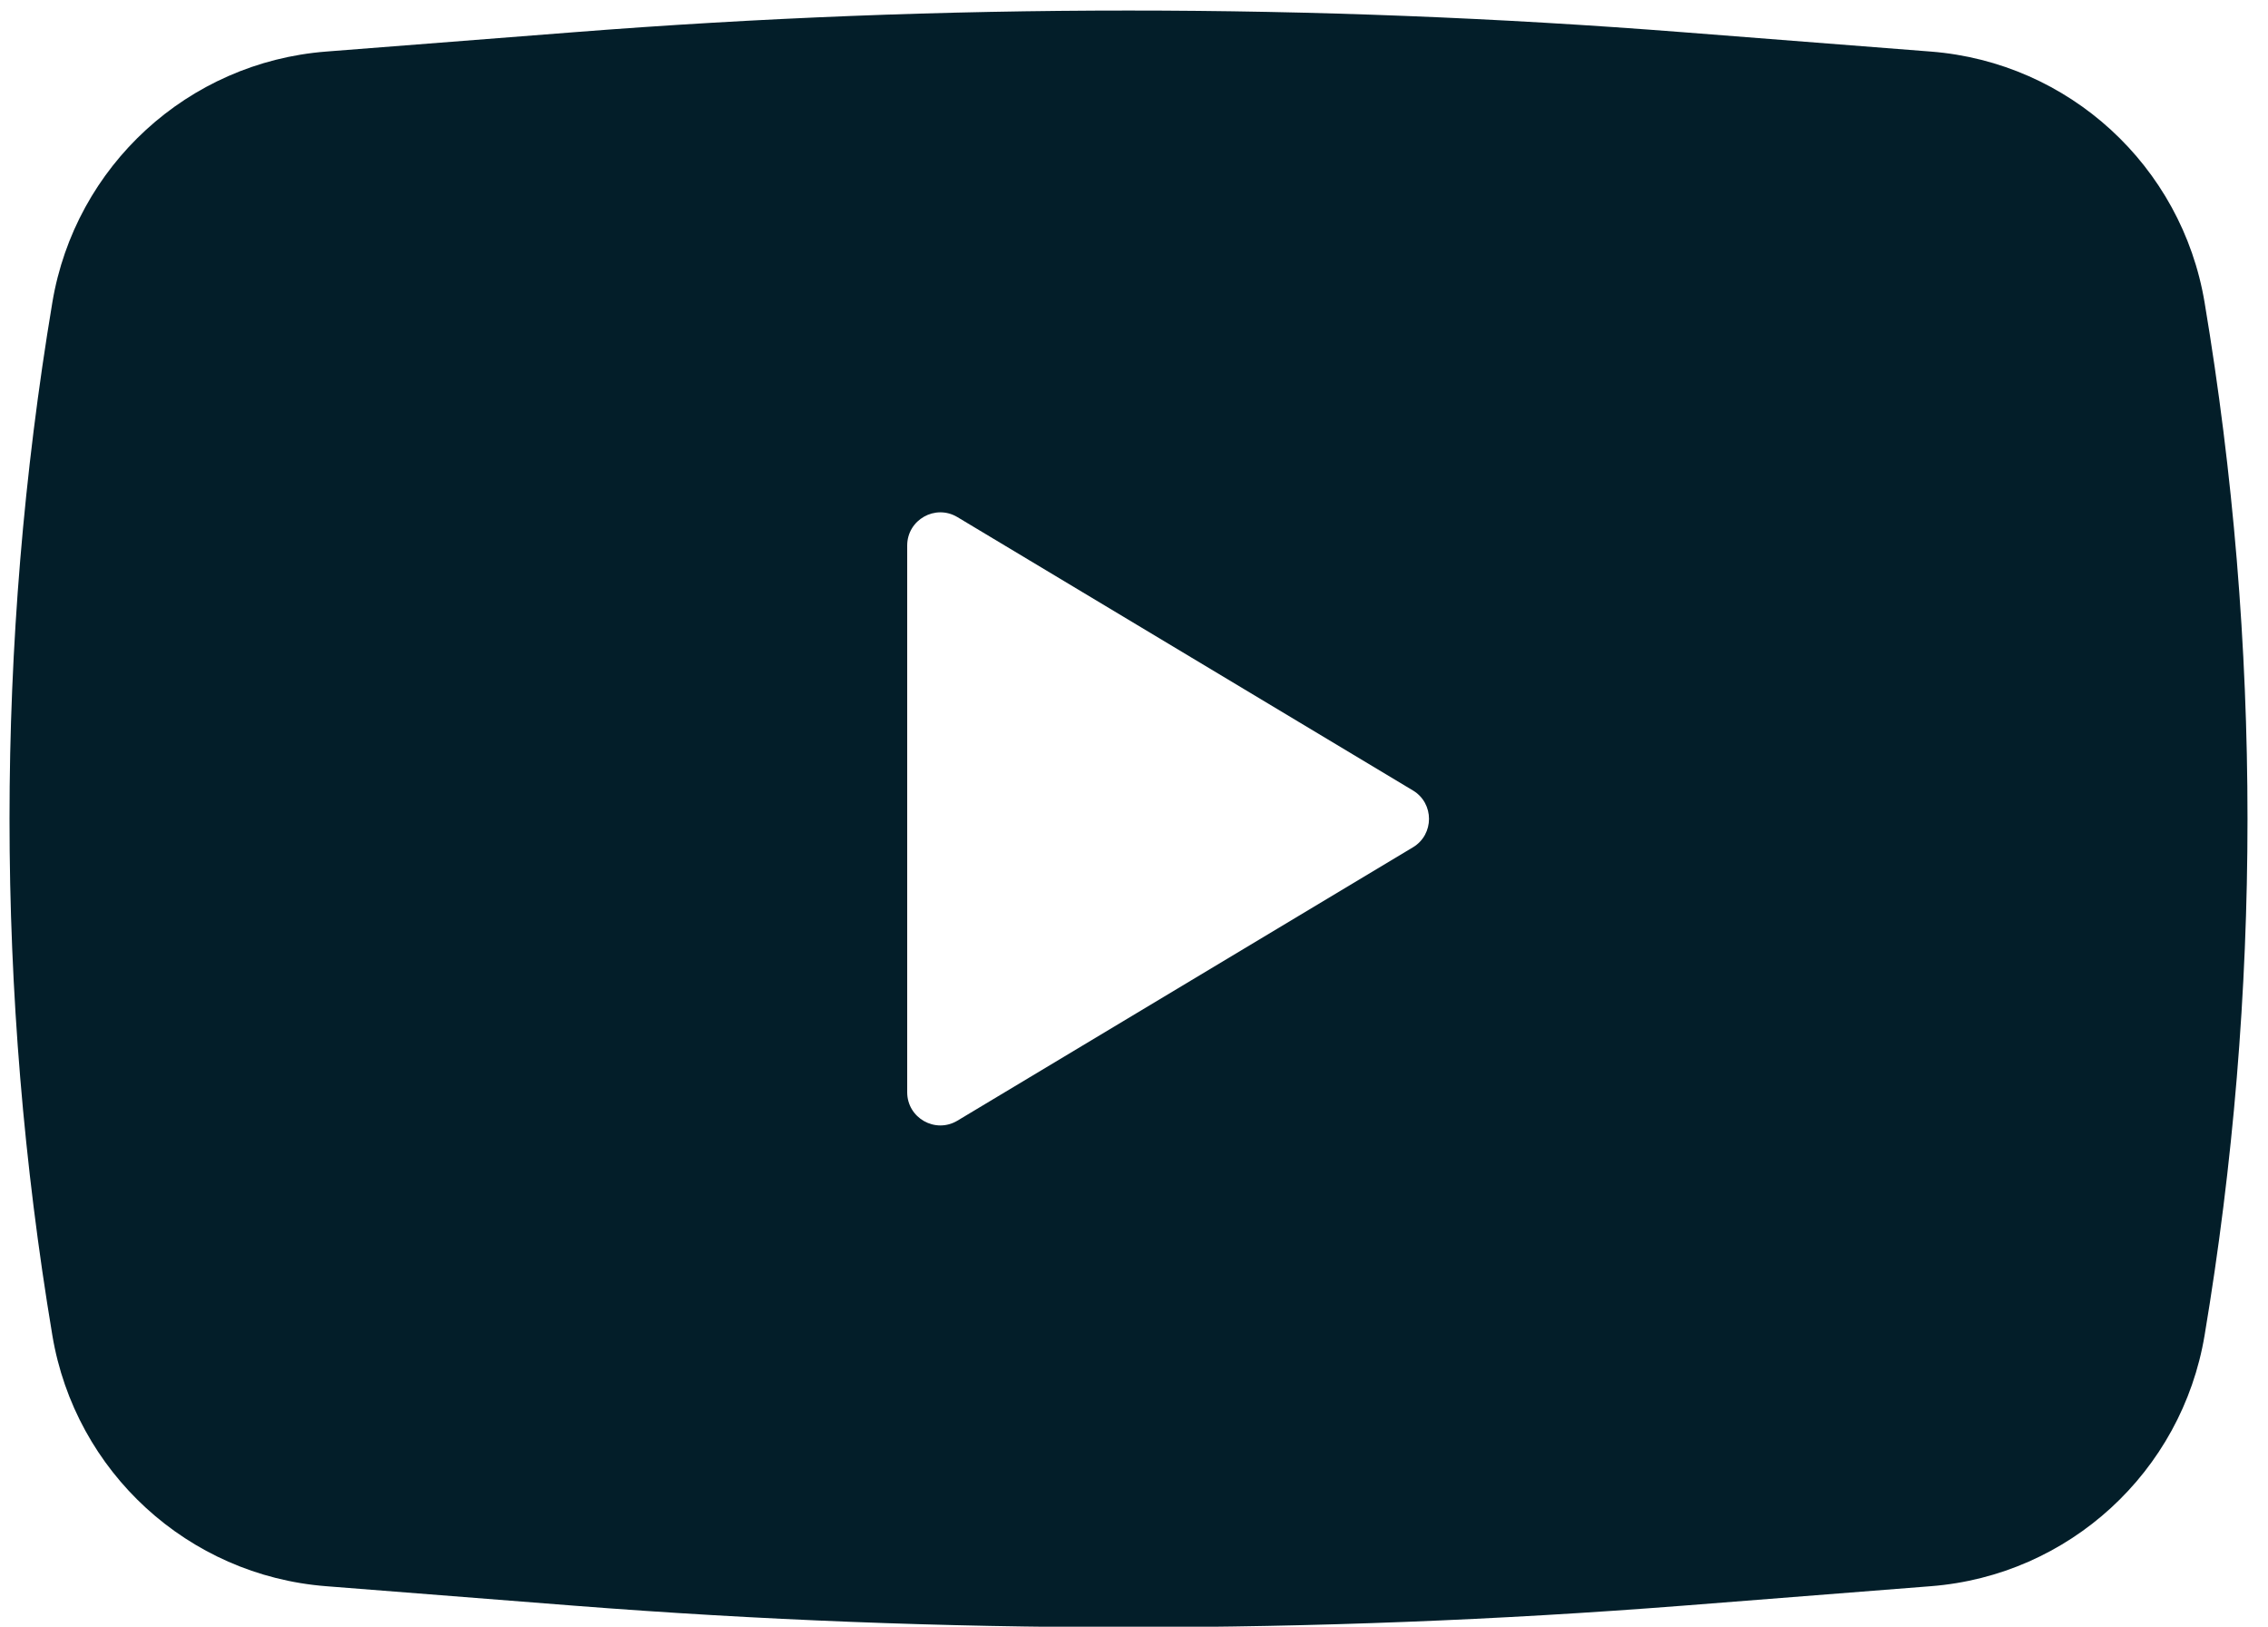 <?xml version="1.0" encoding="UTF-8" standalone="no"?><svg xmlns="http://www.w3.org/2000/svg" xmlns:xlink="http://www.w3.org/1999/xlink" fill="none" height="14.7" preserveAspectRatio="xMidYMid meet" style="fill: none" version="1" viewBox="1.8 4.6 20.5 14.7" width="20.5" zoomAndPan="magnify"><g id="change1_1"><path clip-rule="evenodd" d="M6.989 4.891C10.325 4.63 13.675 4.63 17.011 4.891L19.252 5.066C20.5 5.163 21.521 6.099 21.727 7.334C22.244 10.423 22.244 13.577 21.727 16.666C21.521 17.901 20.5 18.837 19.252 18.934L17.011 19.11C13.675 19.37 10.325 19.37 6.989 19.11L4.748 18.934C3.5 18.837 2.479 17.901 2.273 16.666C1.757 13.577 1.757 10.423 2.273 7.334C2.479 6.099 3.5 5.163 4.748 5.066L6.989 4.891ZM10 14.47V9.53C10 9.297 10.254 9.153 10.454 9.273L14.571 11.743C14.765 11.859 14.765 12.141 14.571 12.257L10.454 14.727C10.254 14.847 10 14.703 10 14.47Z" fill="#031e29" fill-rule="evenodd"/></g></svg>